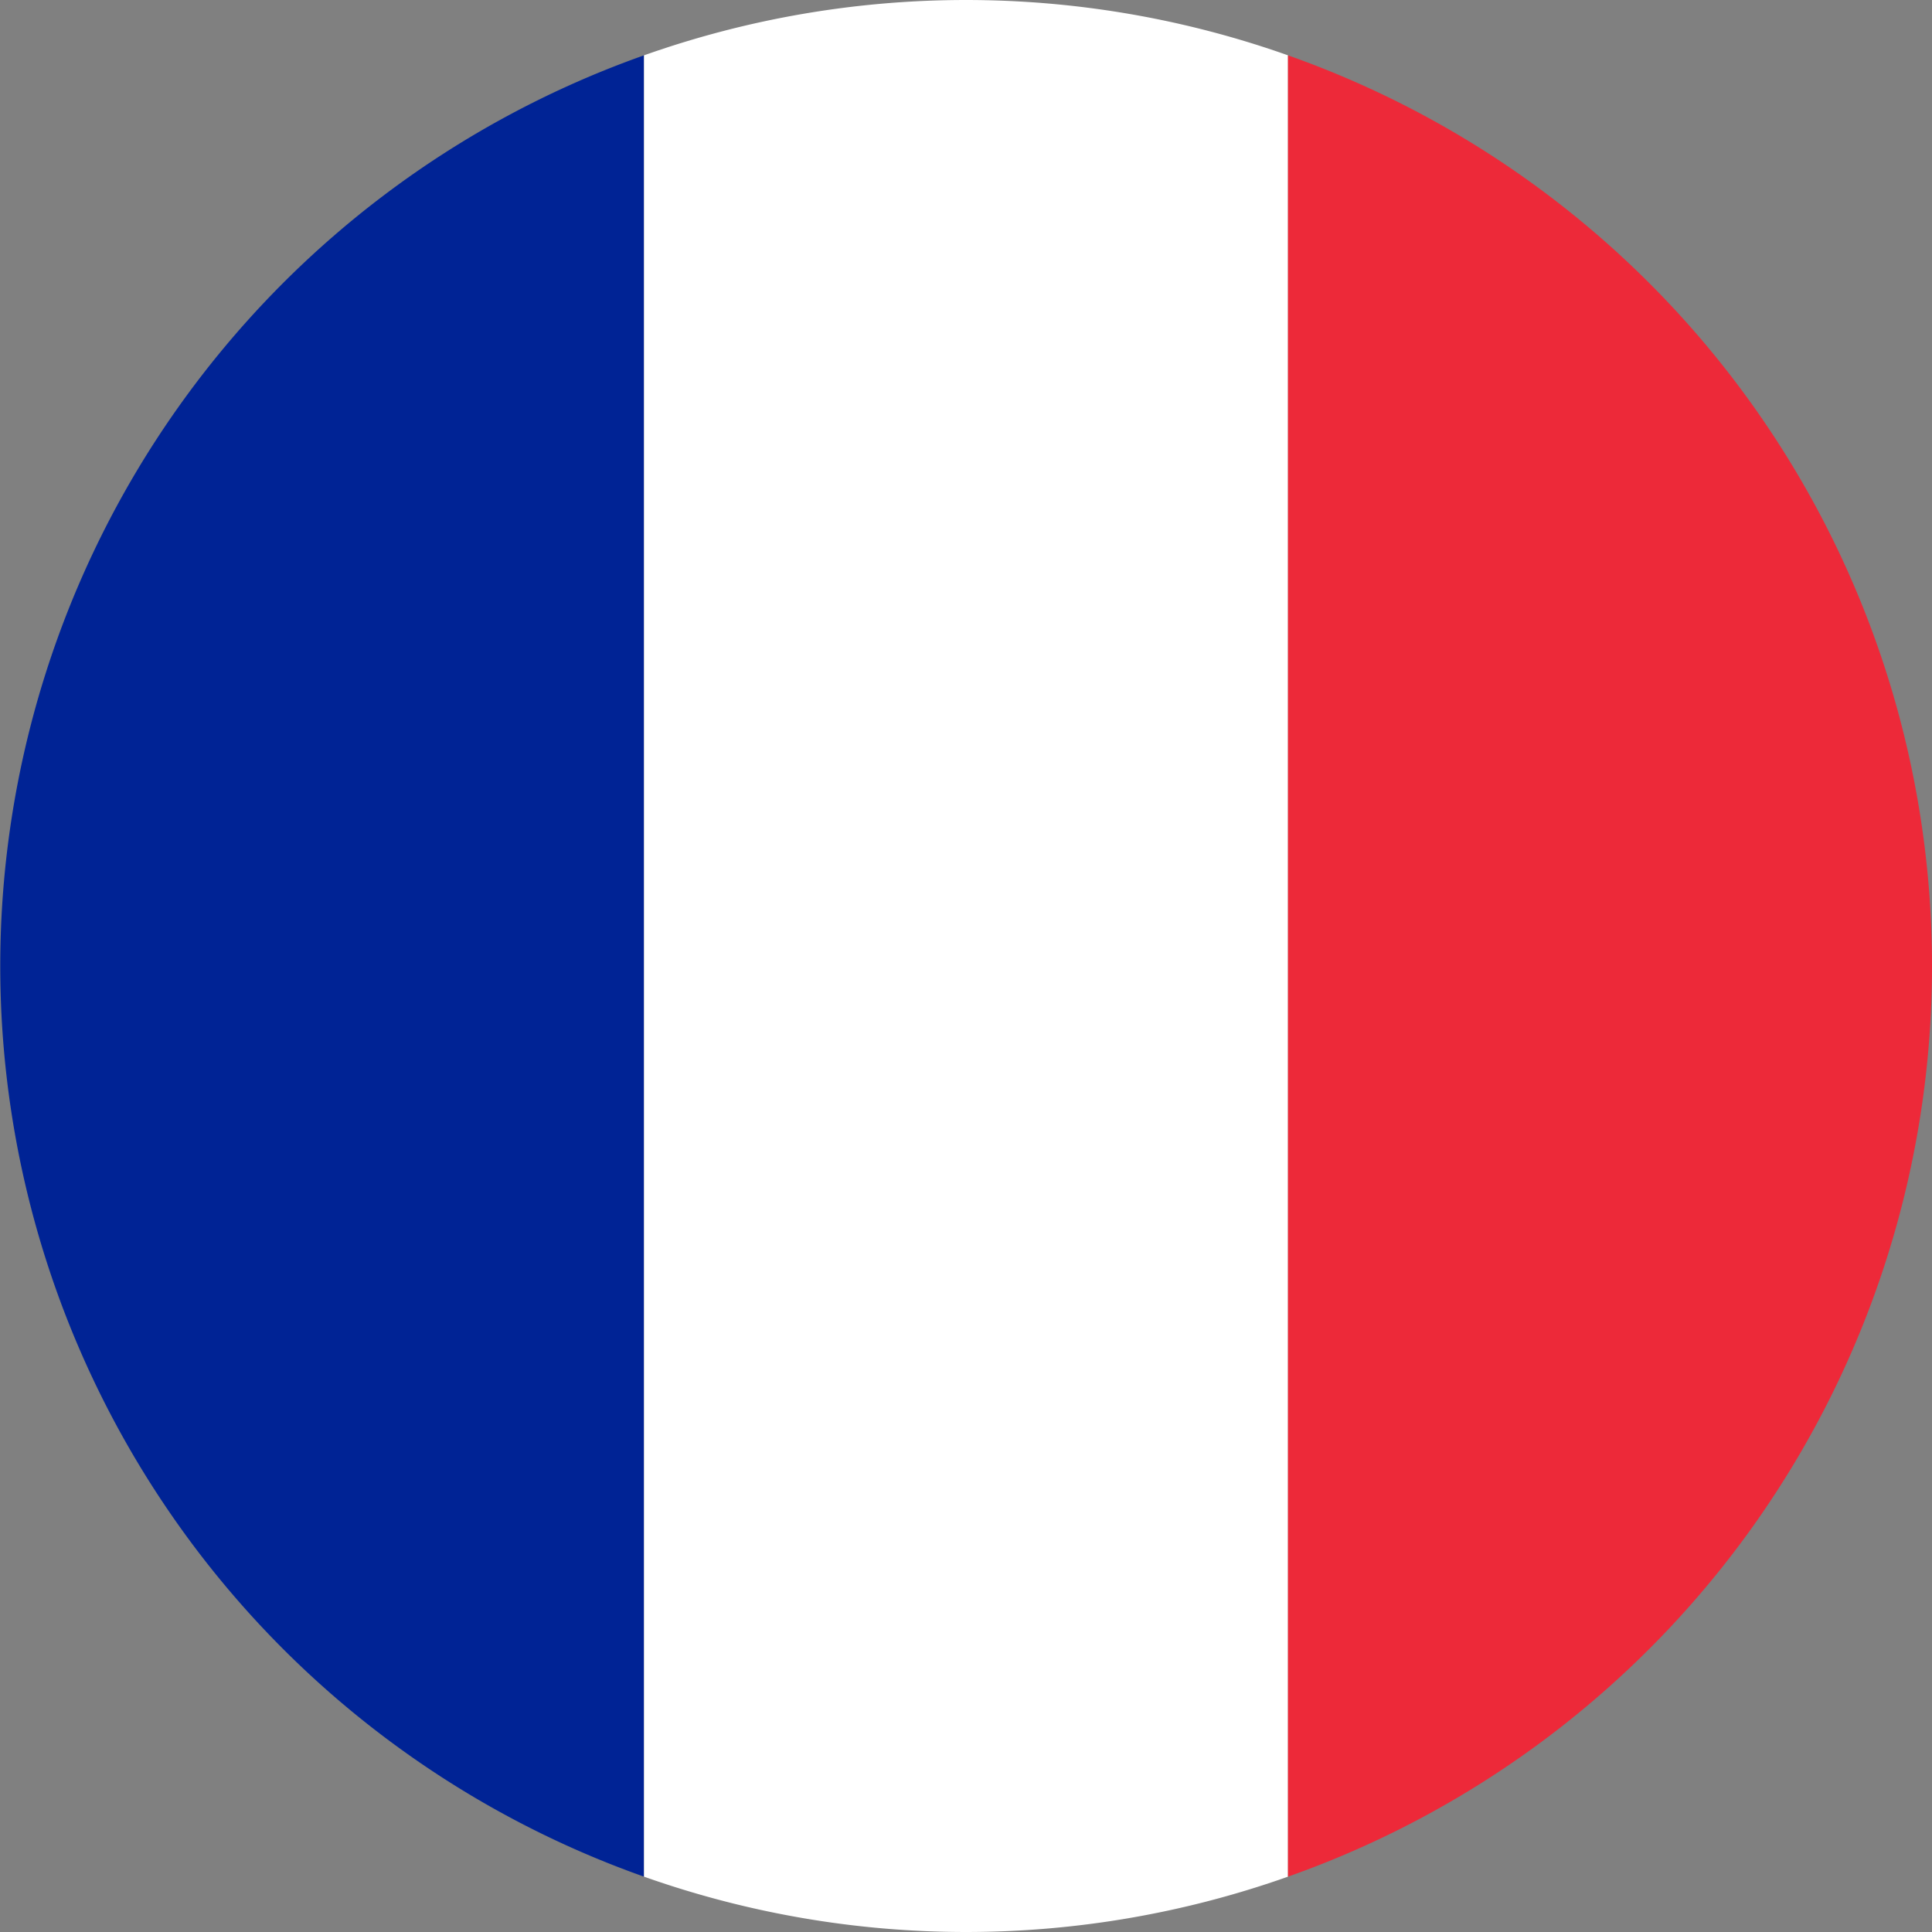 <svg xmlns="http://www.w3.org/2000/svg" viewBox="0 0 40.5 40.5"><rect x="0" y="0" width="40.5" height="40.5" fill="#808080" stroke="none"/><defs><style>.cls-1{fill:#002395;}.cls-2{fill:#fff;}.cls-3{fill:#ed2939;}</style></defs><g id="Layer_2" data-name="Layer 2"><g id="francja"><path class="cls-1" d="M13.5,1.16V39.34a20.25,20.25,0,0,1,0-38.18Z"/><path class="cls-2" d="M27,1.16V39.34a20.22,20.22,0,0,1-13.5,0V1.16a20.22,20.22,0,0,1,13.5,0Z"/><path class="cls-3" d="M40.5,20.25A20.24,20.24,0,0,1,27,39.34V1.16A20.24,20.24,0,0,1,40.5,20.25Z"/></g></g></svg>
